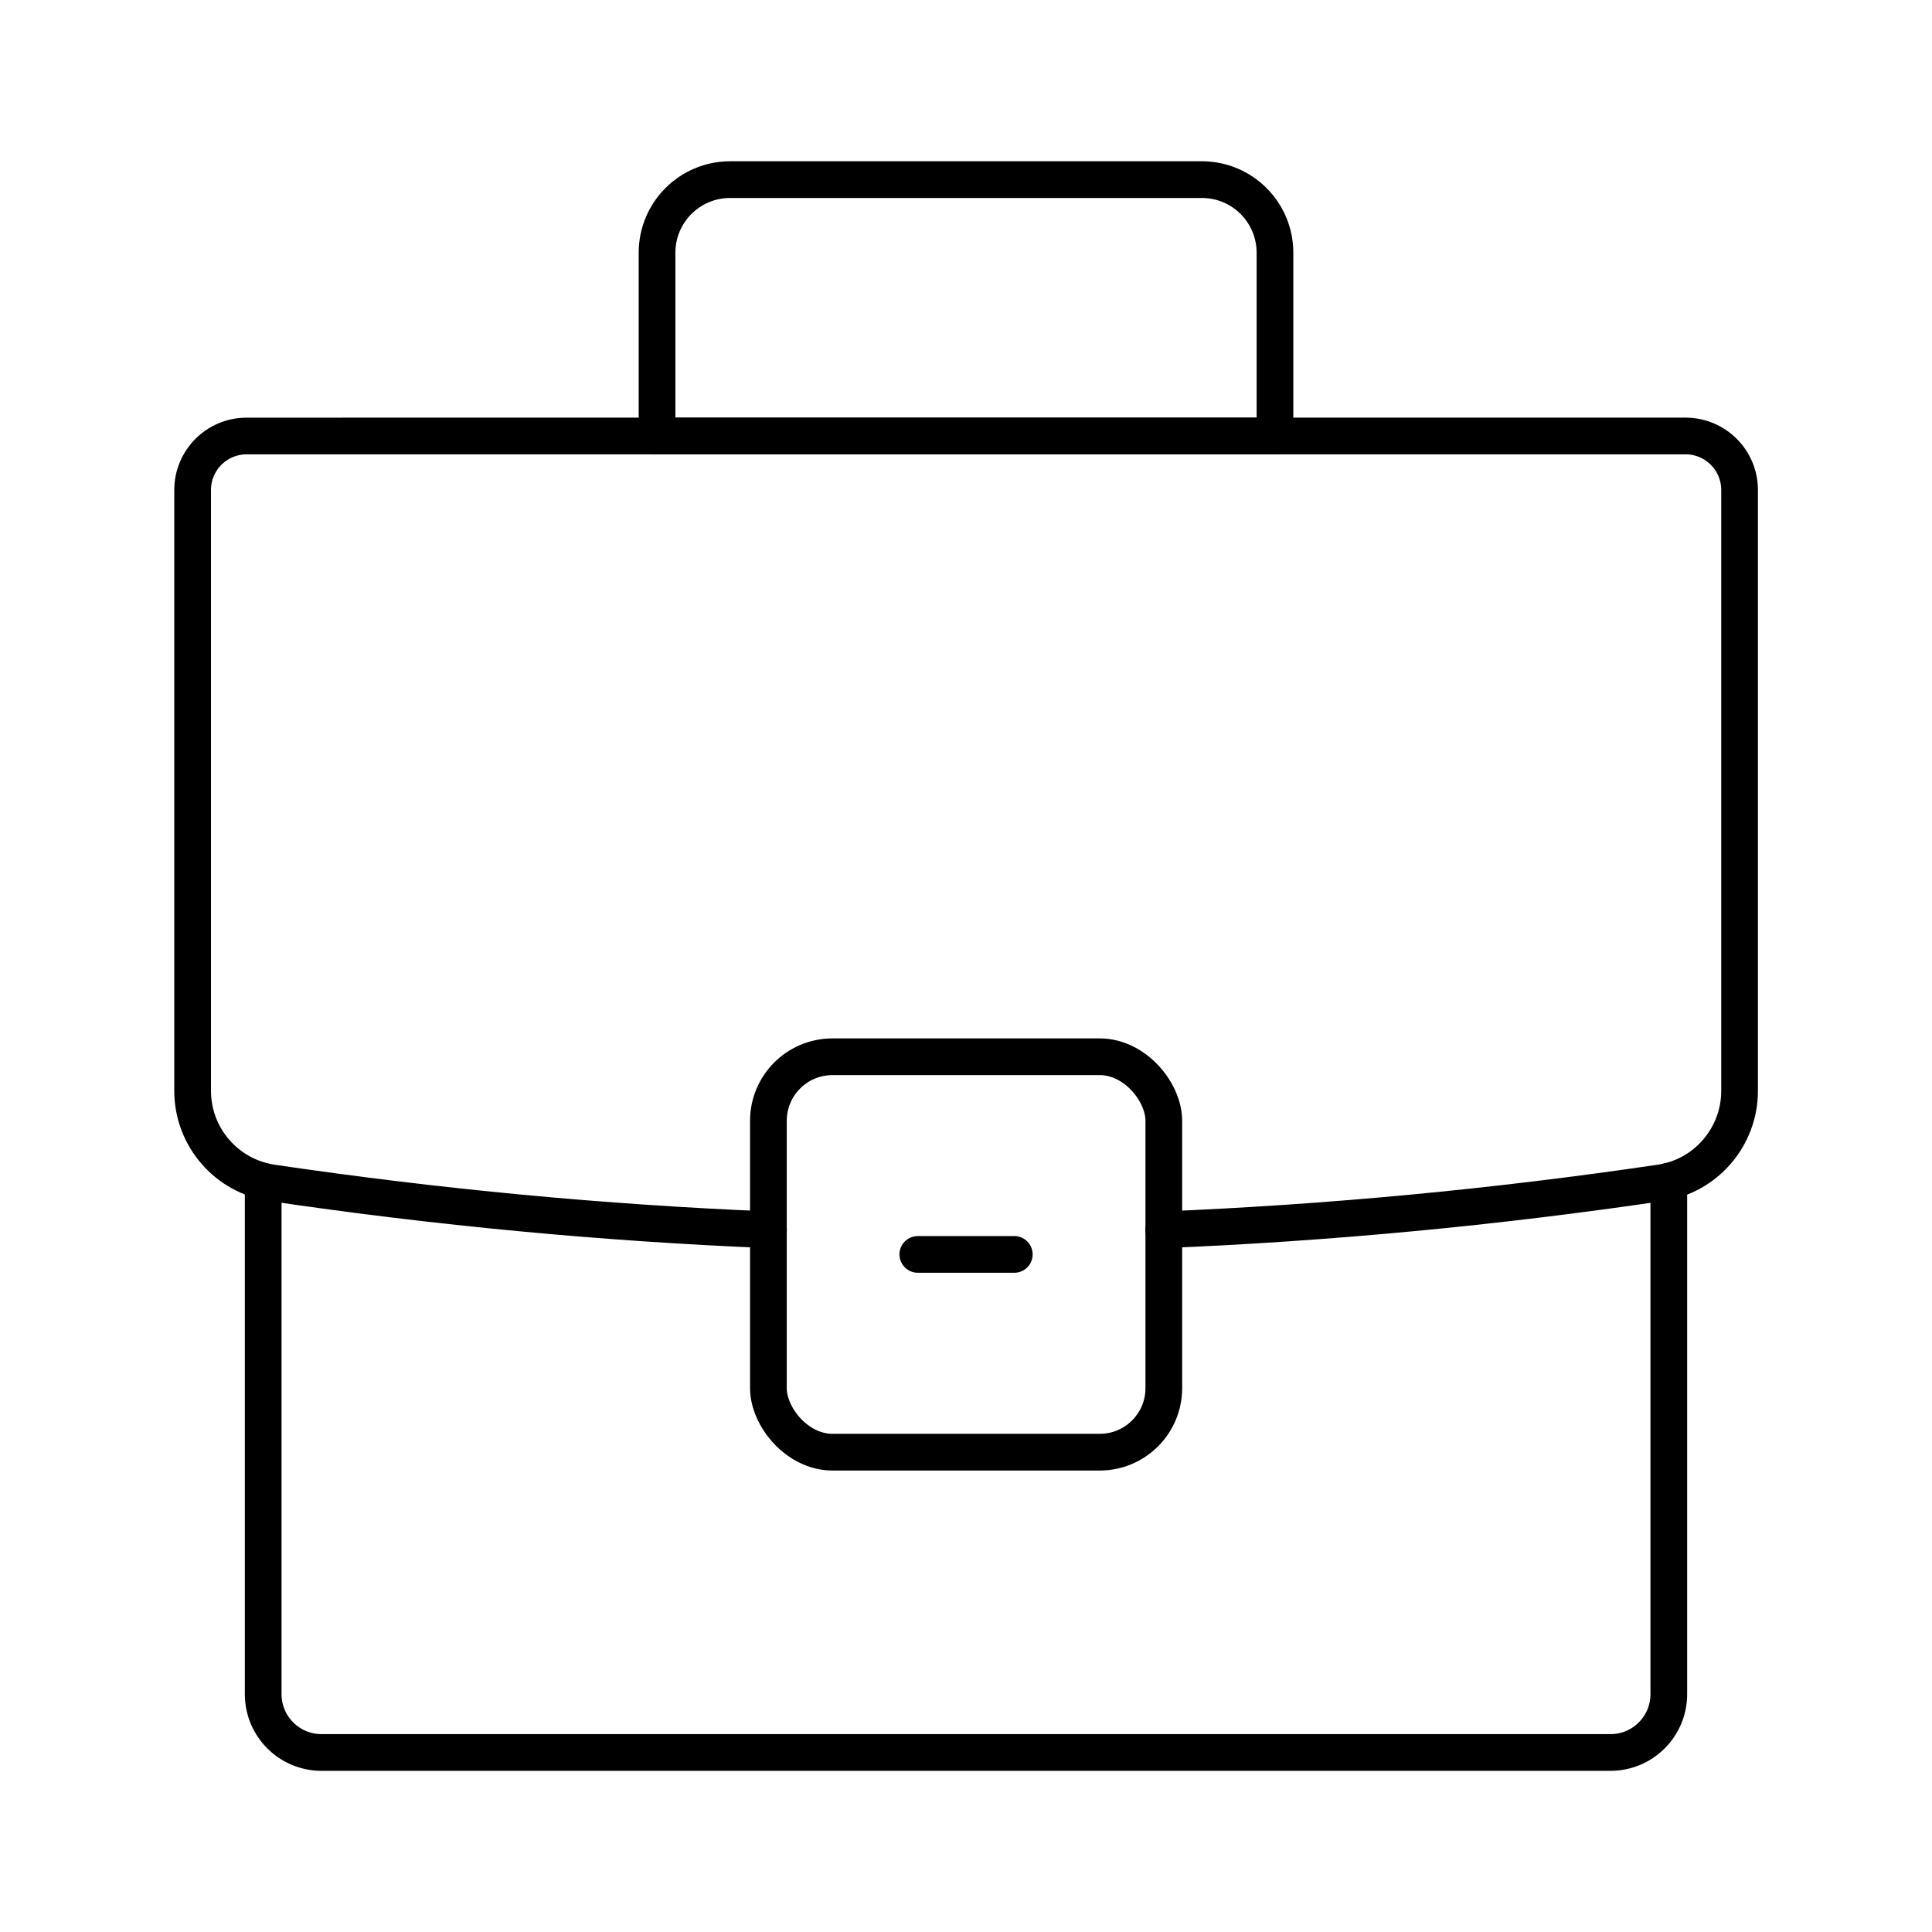<?xml version="1.0" encoding="UTF-8"?>
<svg id="Layer_1" data-name="Layer 1" xmlns="http://www.w3.org/2000/svg" viewBox="0 0 184.25 184.25">
  <defs>
    <style>
      .cls-1 {
        fill: none;
        stroke: #000;
        stroke-linecap: round;
        stroke-linejoin: round;
        stroke-width: 3.5px;
      }
    </style>
  </defs>
  <path class="cls-1" d="M110.98,117.28c15.78-.65,31.56-2.14,47.34-4.47,4.35-.63,7.58-4.38,7.58-8.78v-57.3c0-2.85-2.31-5.15-5.15-5.15H23.52c-2.85,0-5.15,2.31-5.15,5.15v57.3c0,4.4,3.23,8.14,7.59,8.78,15.78,2.33,31.55,3.82,47.33,4.47"/>
  <path class="cls-1" d="M159.15,112.65v48.92c0,3.07-2.49,5.56-5.56,5.56H30.66c-3.07,0-5.56-2.49-5.56-5.56v-48.92"/>
  <path class="cls-1" d="M69.63,17.13h44.99c3.85,0,6.97,3.12,6.97,6.97v17.48h-58.93v-17.48c0-3.85,3.12-6.97,6.97-6.97Z"/>
  <rect class="cls-1" x="73.28" y="100.78" width="37.71" height="37.71" rx="6.11" ry="6.11"/>
  <line class="cls-1" x1="87.53" y1="119.63" x2="96.73" y2="119.63"/>
</svg>